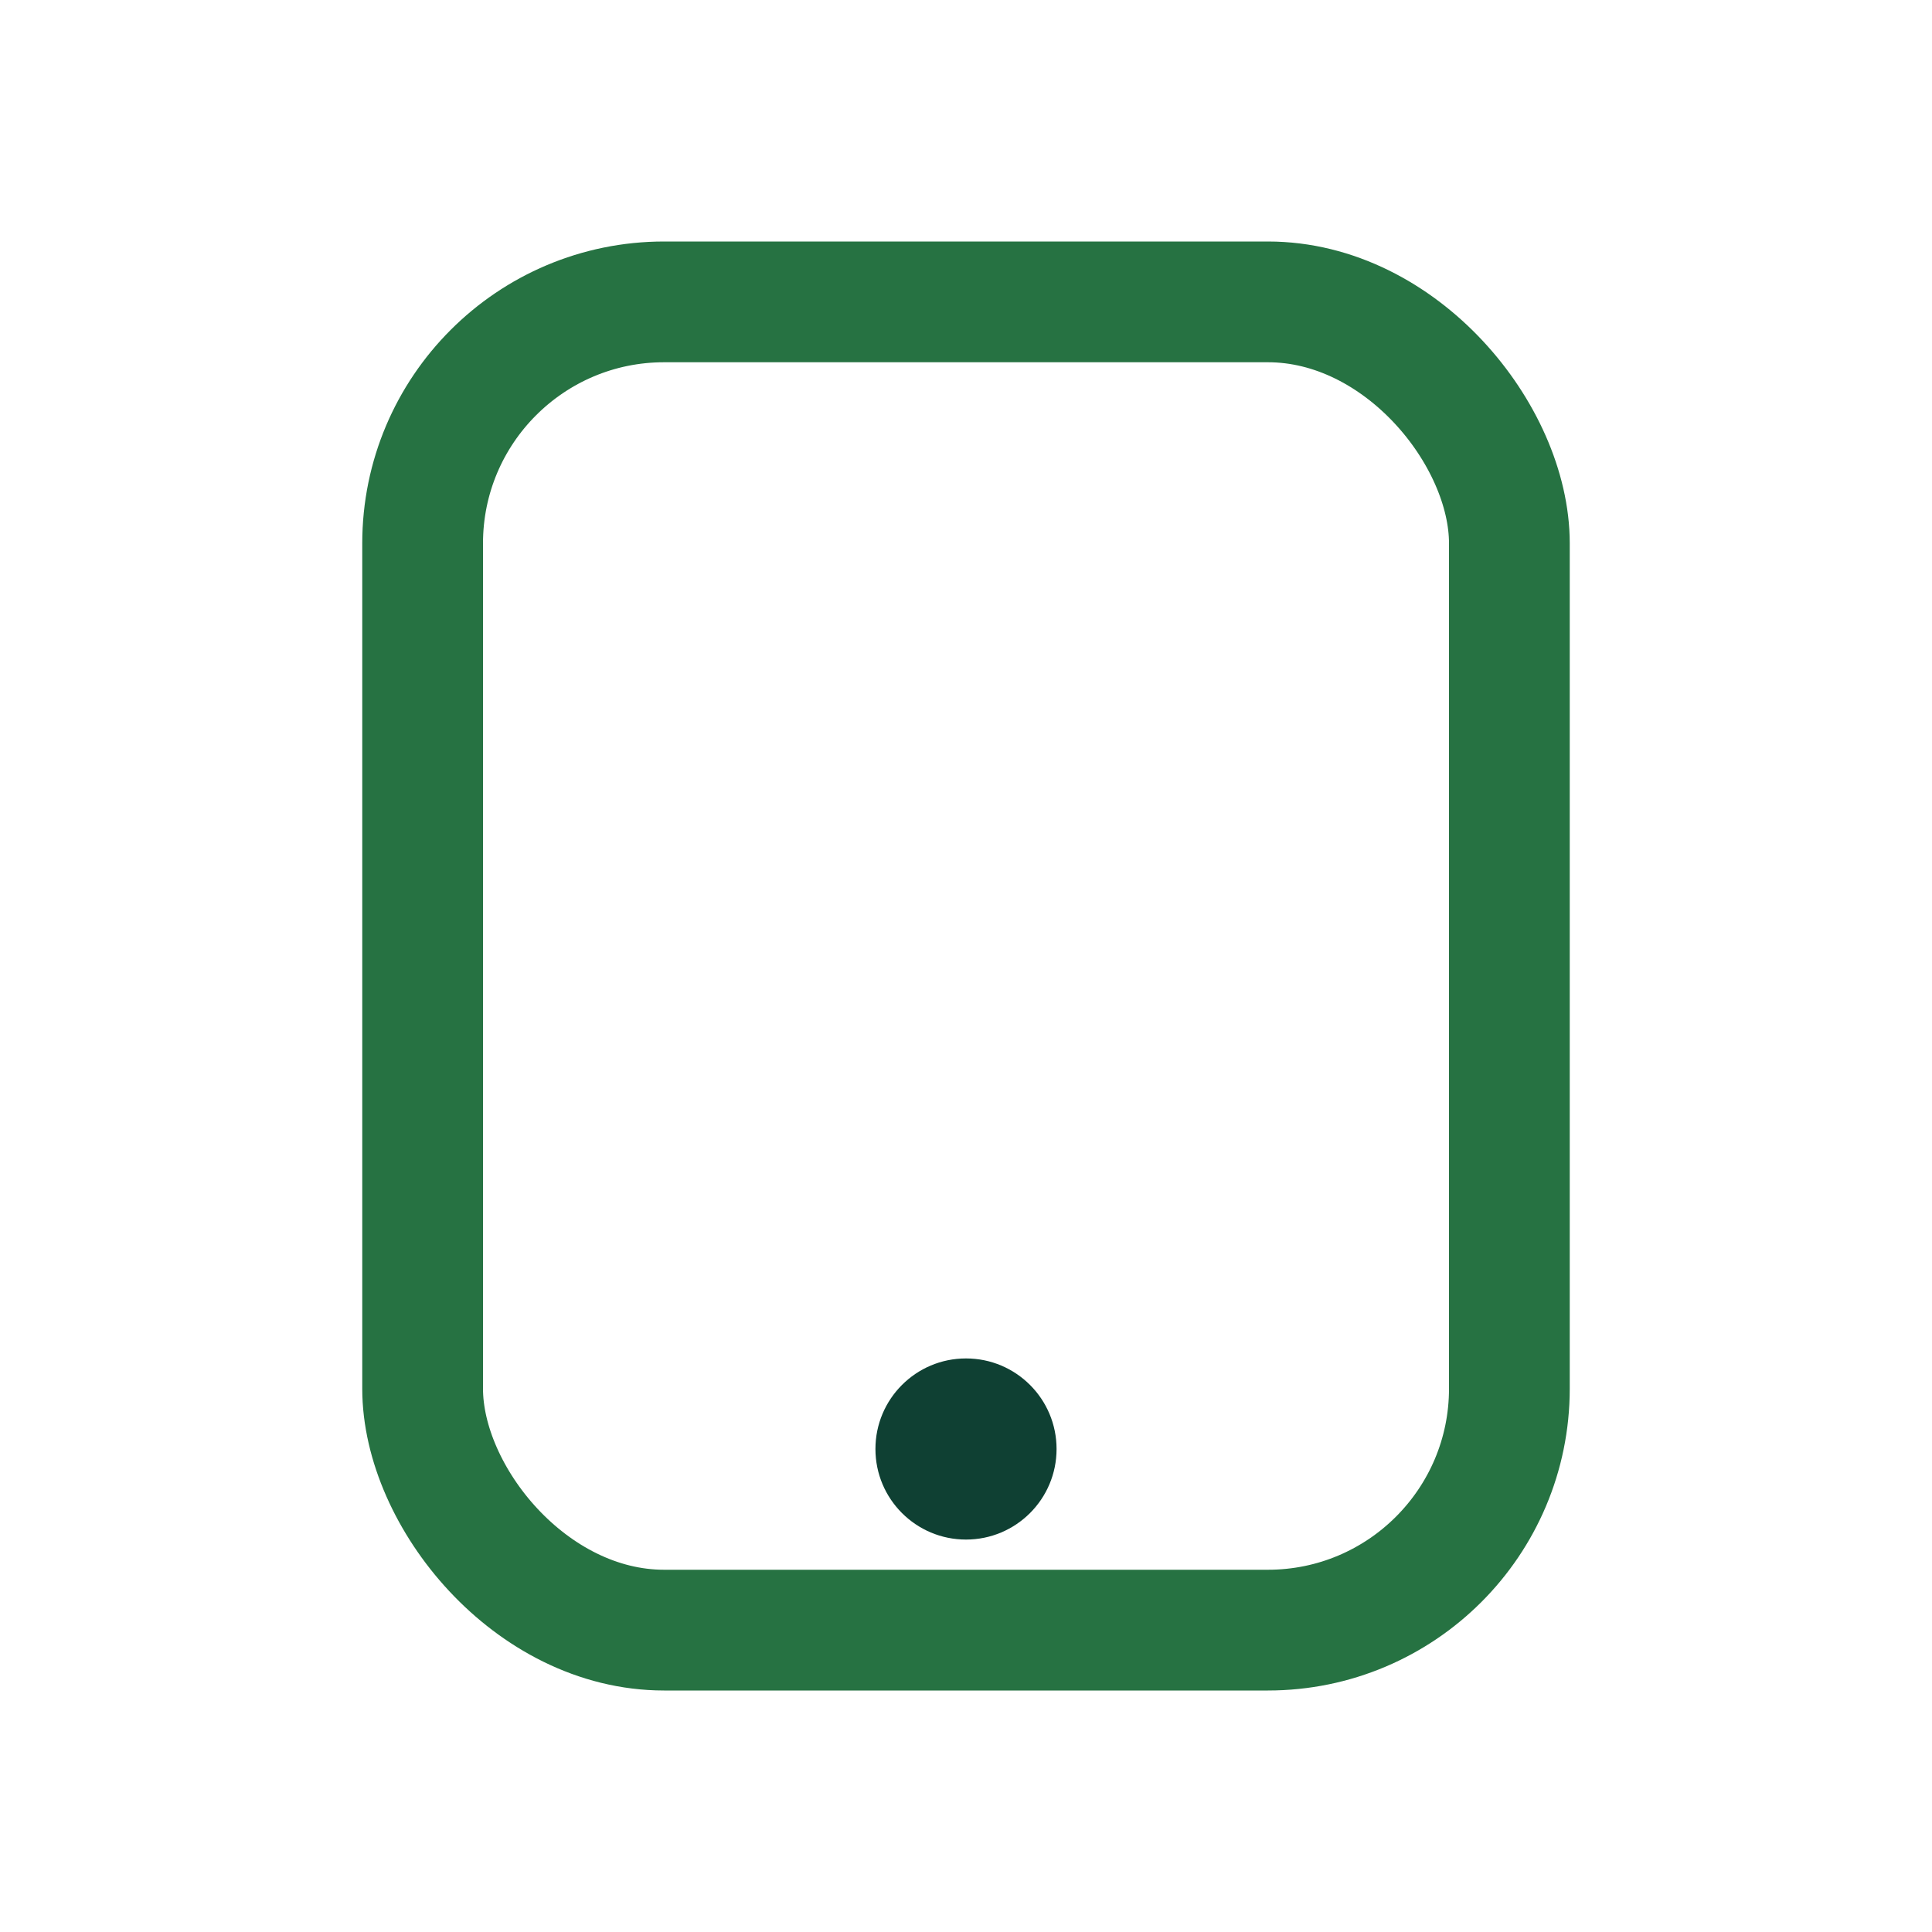 <?xml version="1.0" encoding="UTF-8"?>
<svg xmlns="http://www.w3.org/2000/svg" width="32" height="32" viewBox="0 0 32 32"><rect x="7" y="5" width="18" height="22" rx="4" fill="none" stroke="#267242" stroke-width="2"/><circle cx="16" cy="24" r="1.5" fill="#0F4033"/></svg>
